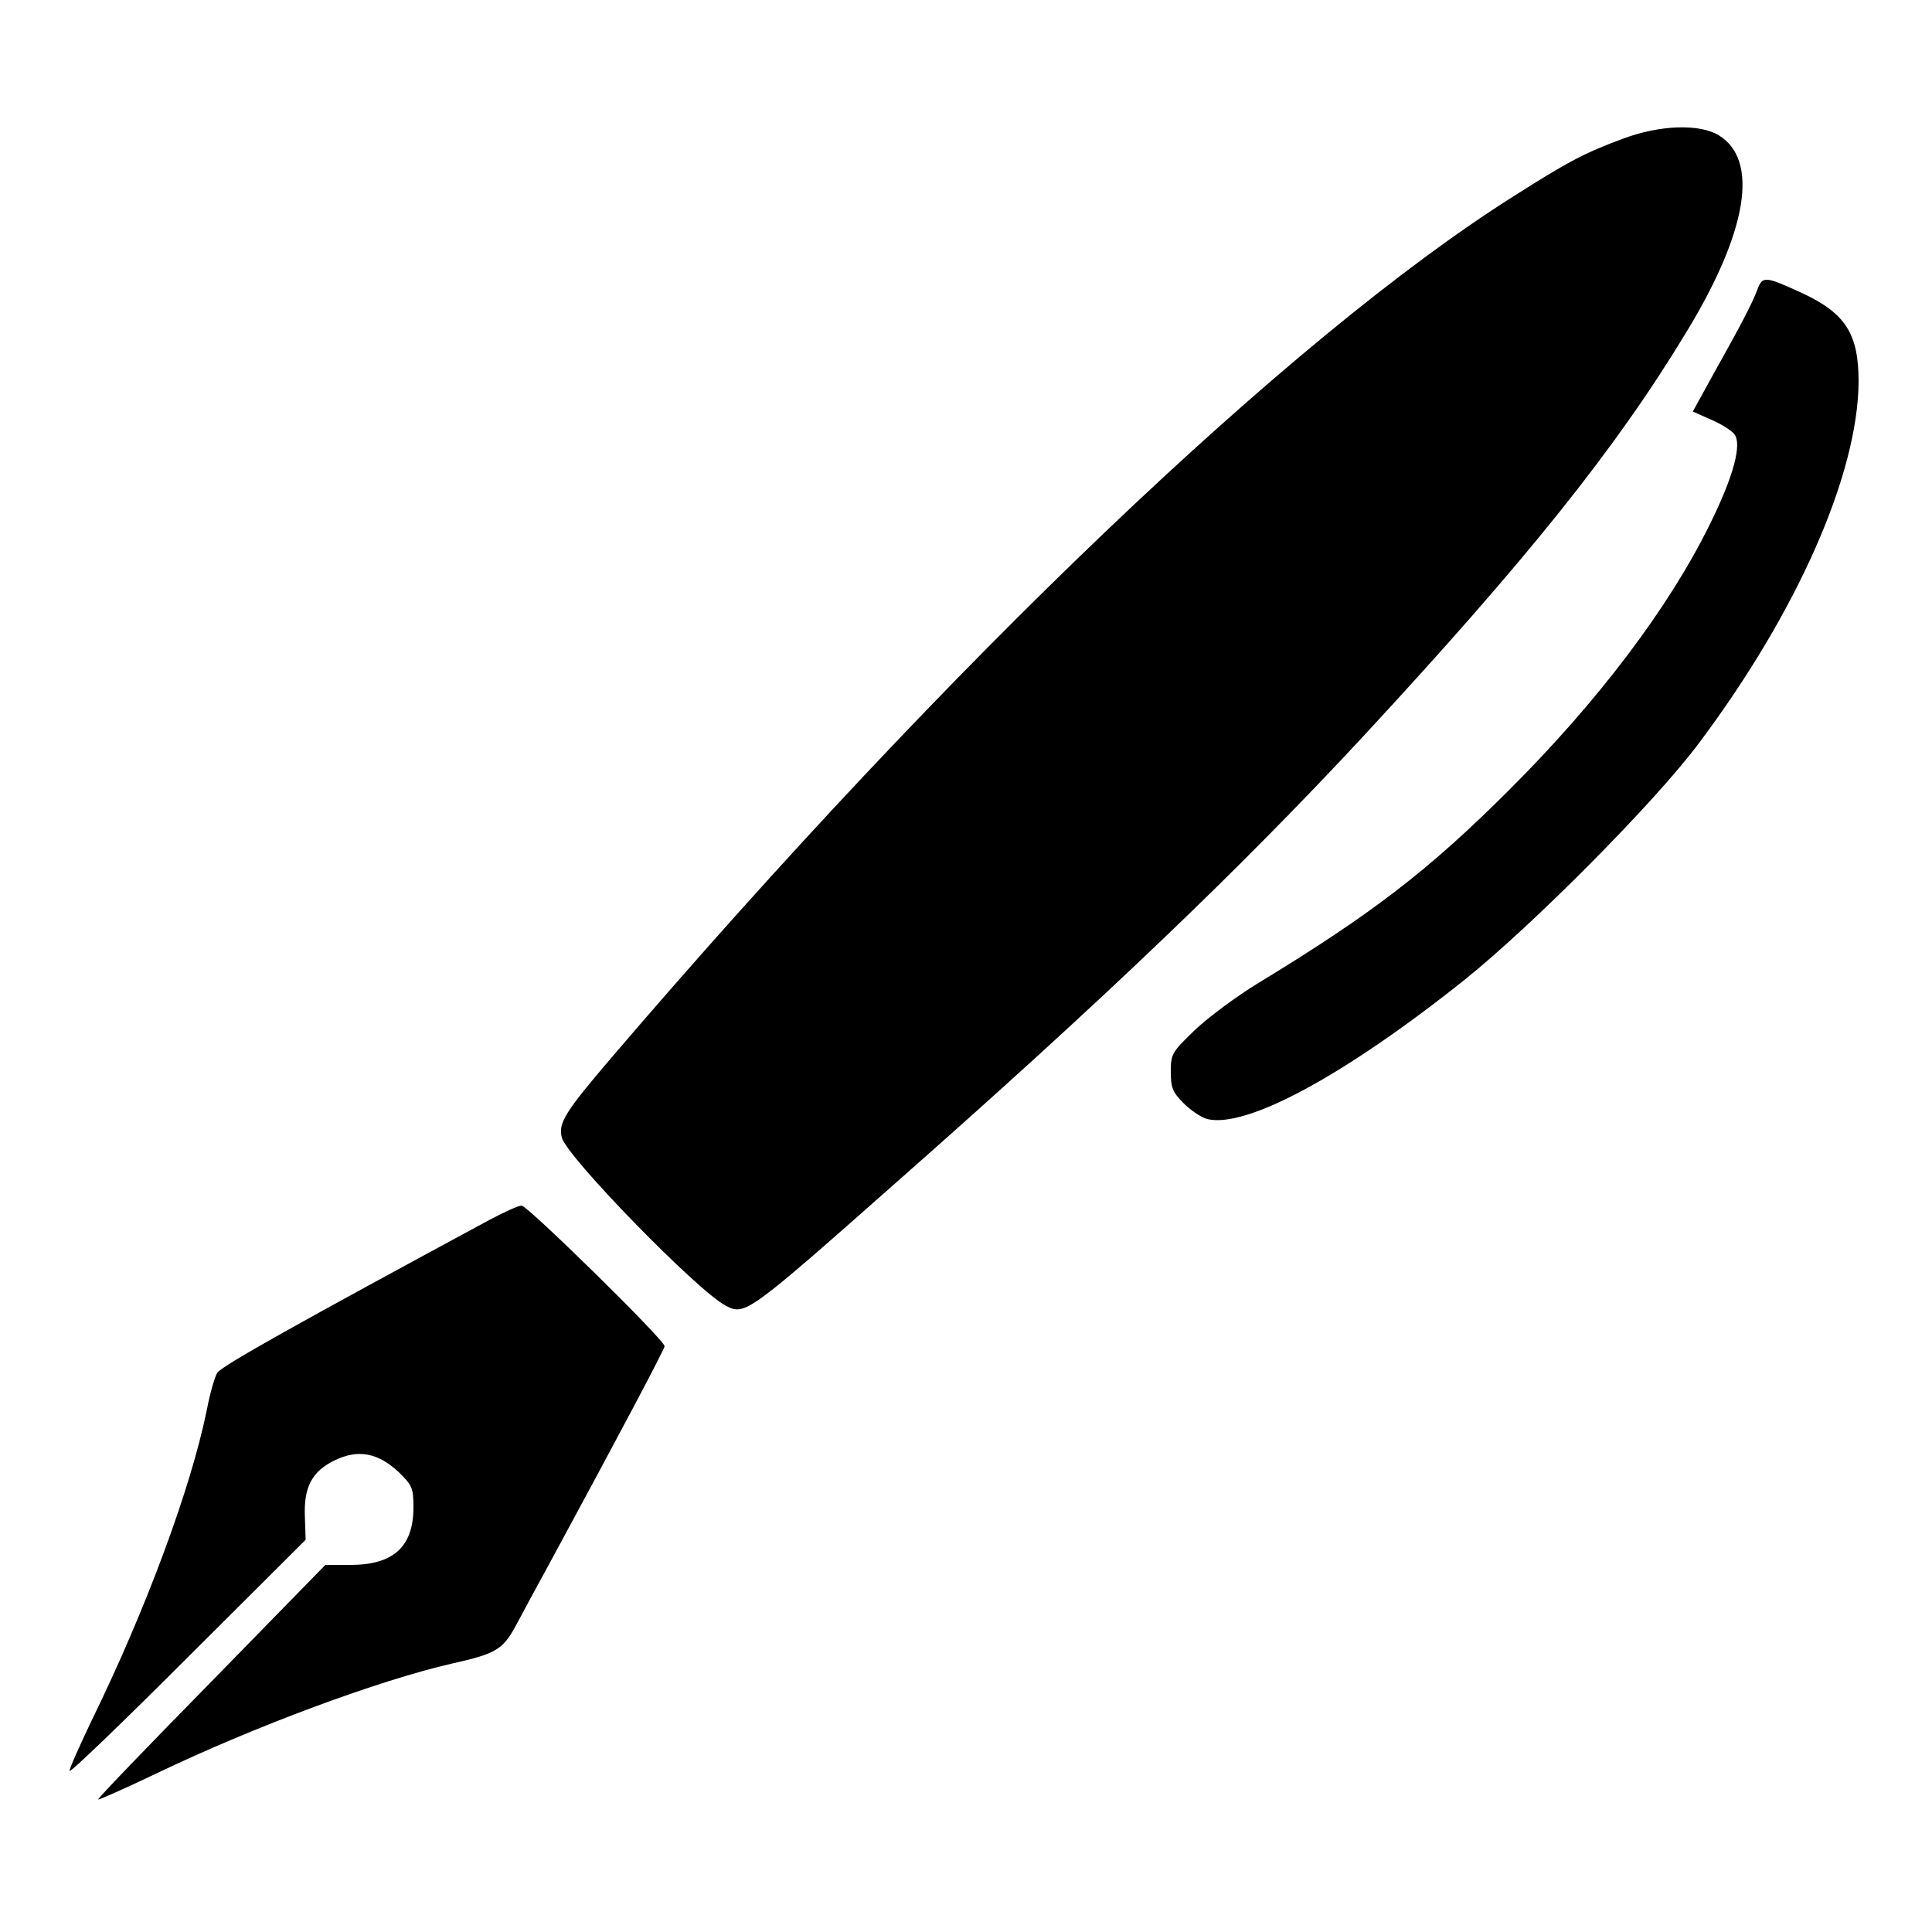 <?xml version="1.0" standalone="no"?>
<!DOCTYPE svg PUBLIC "-//W3C//DTD SVG 20010904//EN"
 "http://www.w3.org/TR/2001/REC-SVG-20010904/DTD/svg10.dtd">
<svg version="1.0" xmlns="http://www.w3.org/2000/svg"
 width="500pt" height="500pt" viewBox="0 0 500 500"
 preserveAspectRatio="xMidYMid meet">
<g transform="translate(0,500) scale(0.1,-0.1)"
fill="#000000" stroke="none">
<path d="M4200 4641 c-100 -37 -143 -60 -283 -149 -578 -365 -1459 -1206
-2331 -2225 -123 -144 -142 -173 -132 -211 12 -49 351 -397 424 -435 50 -26
55 -23 445 322 532 469 883 805 1201 1147 427 461 658 749 840 1050 159 261
189 446 84 510 -50 30 -152 27 -248 -9z"/>
<path d="M4549 4253 c-13 -36 -44 -95 -113 -218 l-55 -100 47 -21 c26 -11 53
-28 60 -37 21 -25 -1 -109 -63 -234 -106 -216 -291 -460 -520 -688 -207 -207
-354 -320 -650 -500 -54 -33 -127 -87 -162 -120 -60 -58 -63 -62 -63 -109 0
-41 5 -53 33 -81 19 -19 46 -37 61 -41 101 -25 355 112 666 360 176 141 494
461 607 613 255 340 412 697 413 936 0 123 -34 176 -145 228 -96 44 -103 45
-116 12z"/>
<path d="M1265 1842 c-489 -264 -686 -374 -702 -394 -6 -7 -19 -51 -28 -98
-41 -201 -157 -515 -298 -803 -31 -65 -57 -123 -57 -130 0 -7 137 125 305 293
l306 305 -2 61 c-3 76 19 117 78 145 60 29 111 19 164 -30 36 -35 39 -42 39
-92 0 -102 -52 -149 -163 -149 l-65 0 -295 -302 c-163 -166 -295 -303 -293
-305 1 -2 68 28 148 66 256 123 580 243 769 286 112 25 130 36 163 96 16 30
54 101 86 159 186 343 300 559 300 566 0 16 -355 364 -370 364 -8 0 -46 -17
-85 -38z"/>
</g>
</svg>
